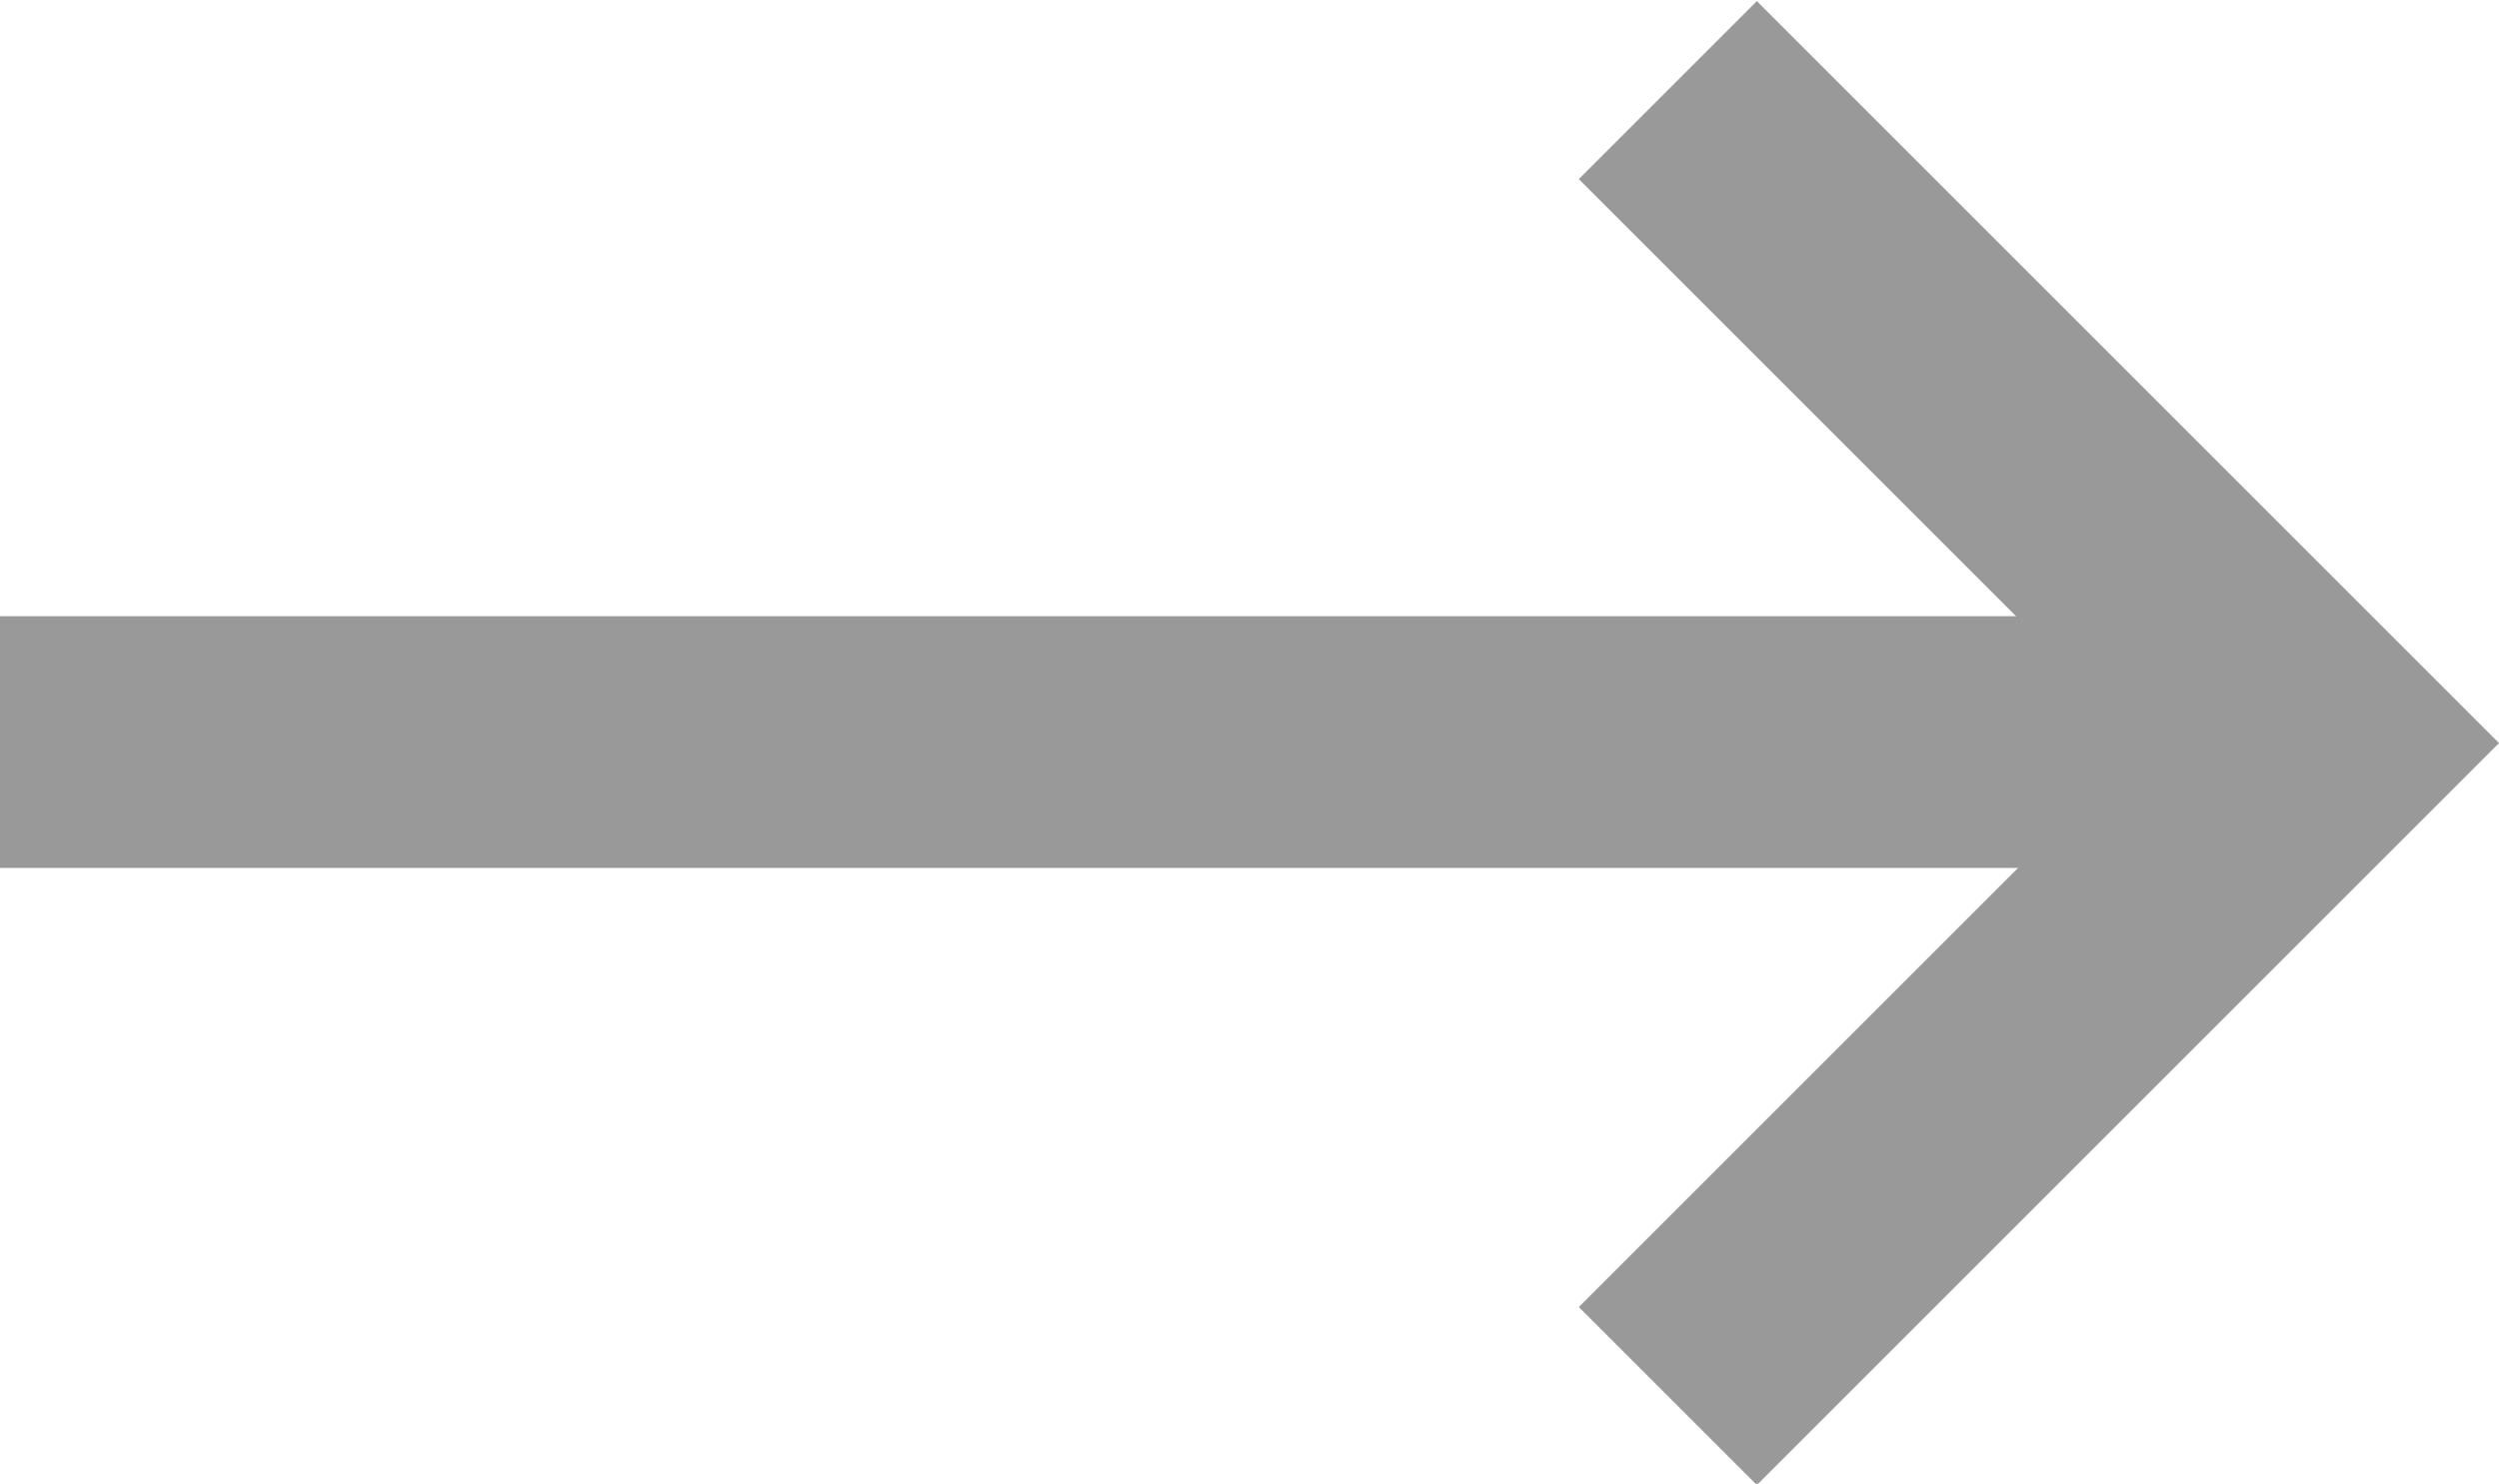 <svg xmlns="http://www.w3.org/2000/svg" width="9.925" height="5.895" viewBox="0 0 9.925 5.895">
  <g id="グループ_852" data-name="グループ 852" transform="translate(-696.435 -1713.146)" opacity="0.4">
    <path id="パス_552" data-name="パス 552" d="M620,1691.653h9.218" transform="translate(76.435 24.441)" fill="none" stroke="#000" stroke-width="1"/>
    <path id="パス_553" data-name="パス 553" d="M759.157,1666.7l2.594,2.594-2.594,2.594" transform="translate(-56.098 46.804)" fill="none" stroke="#000" stroke-width="1"/>
  </g>
</svg>
